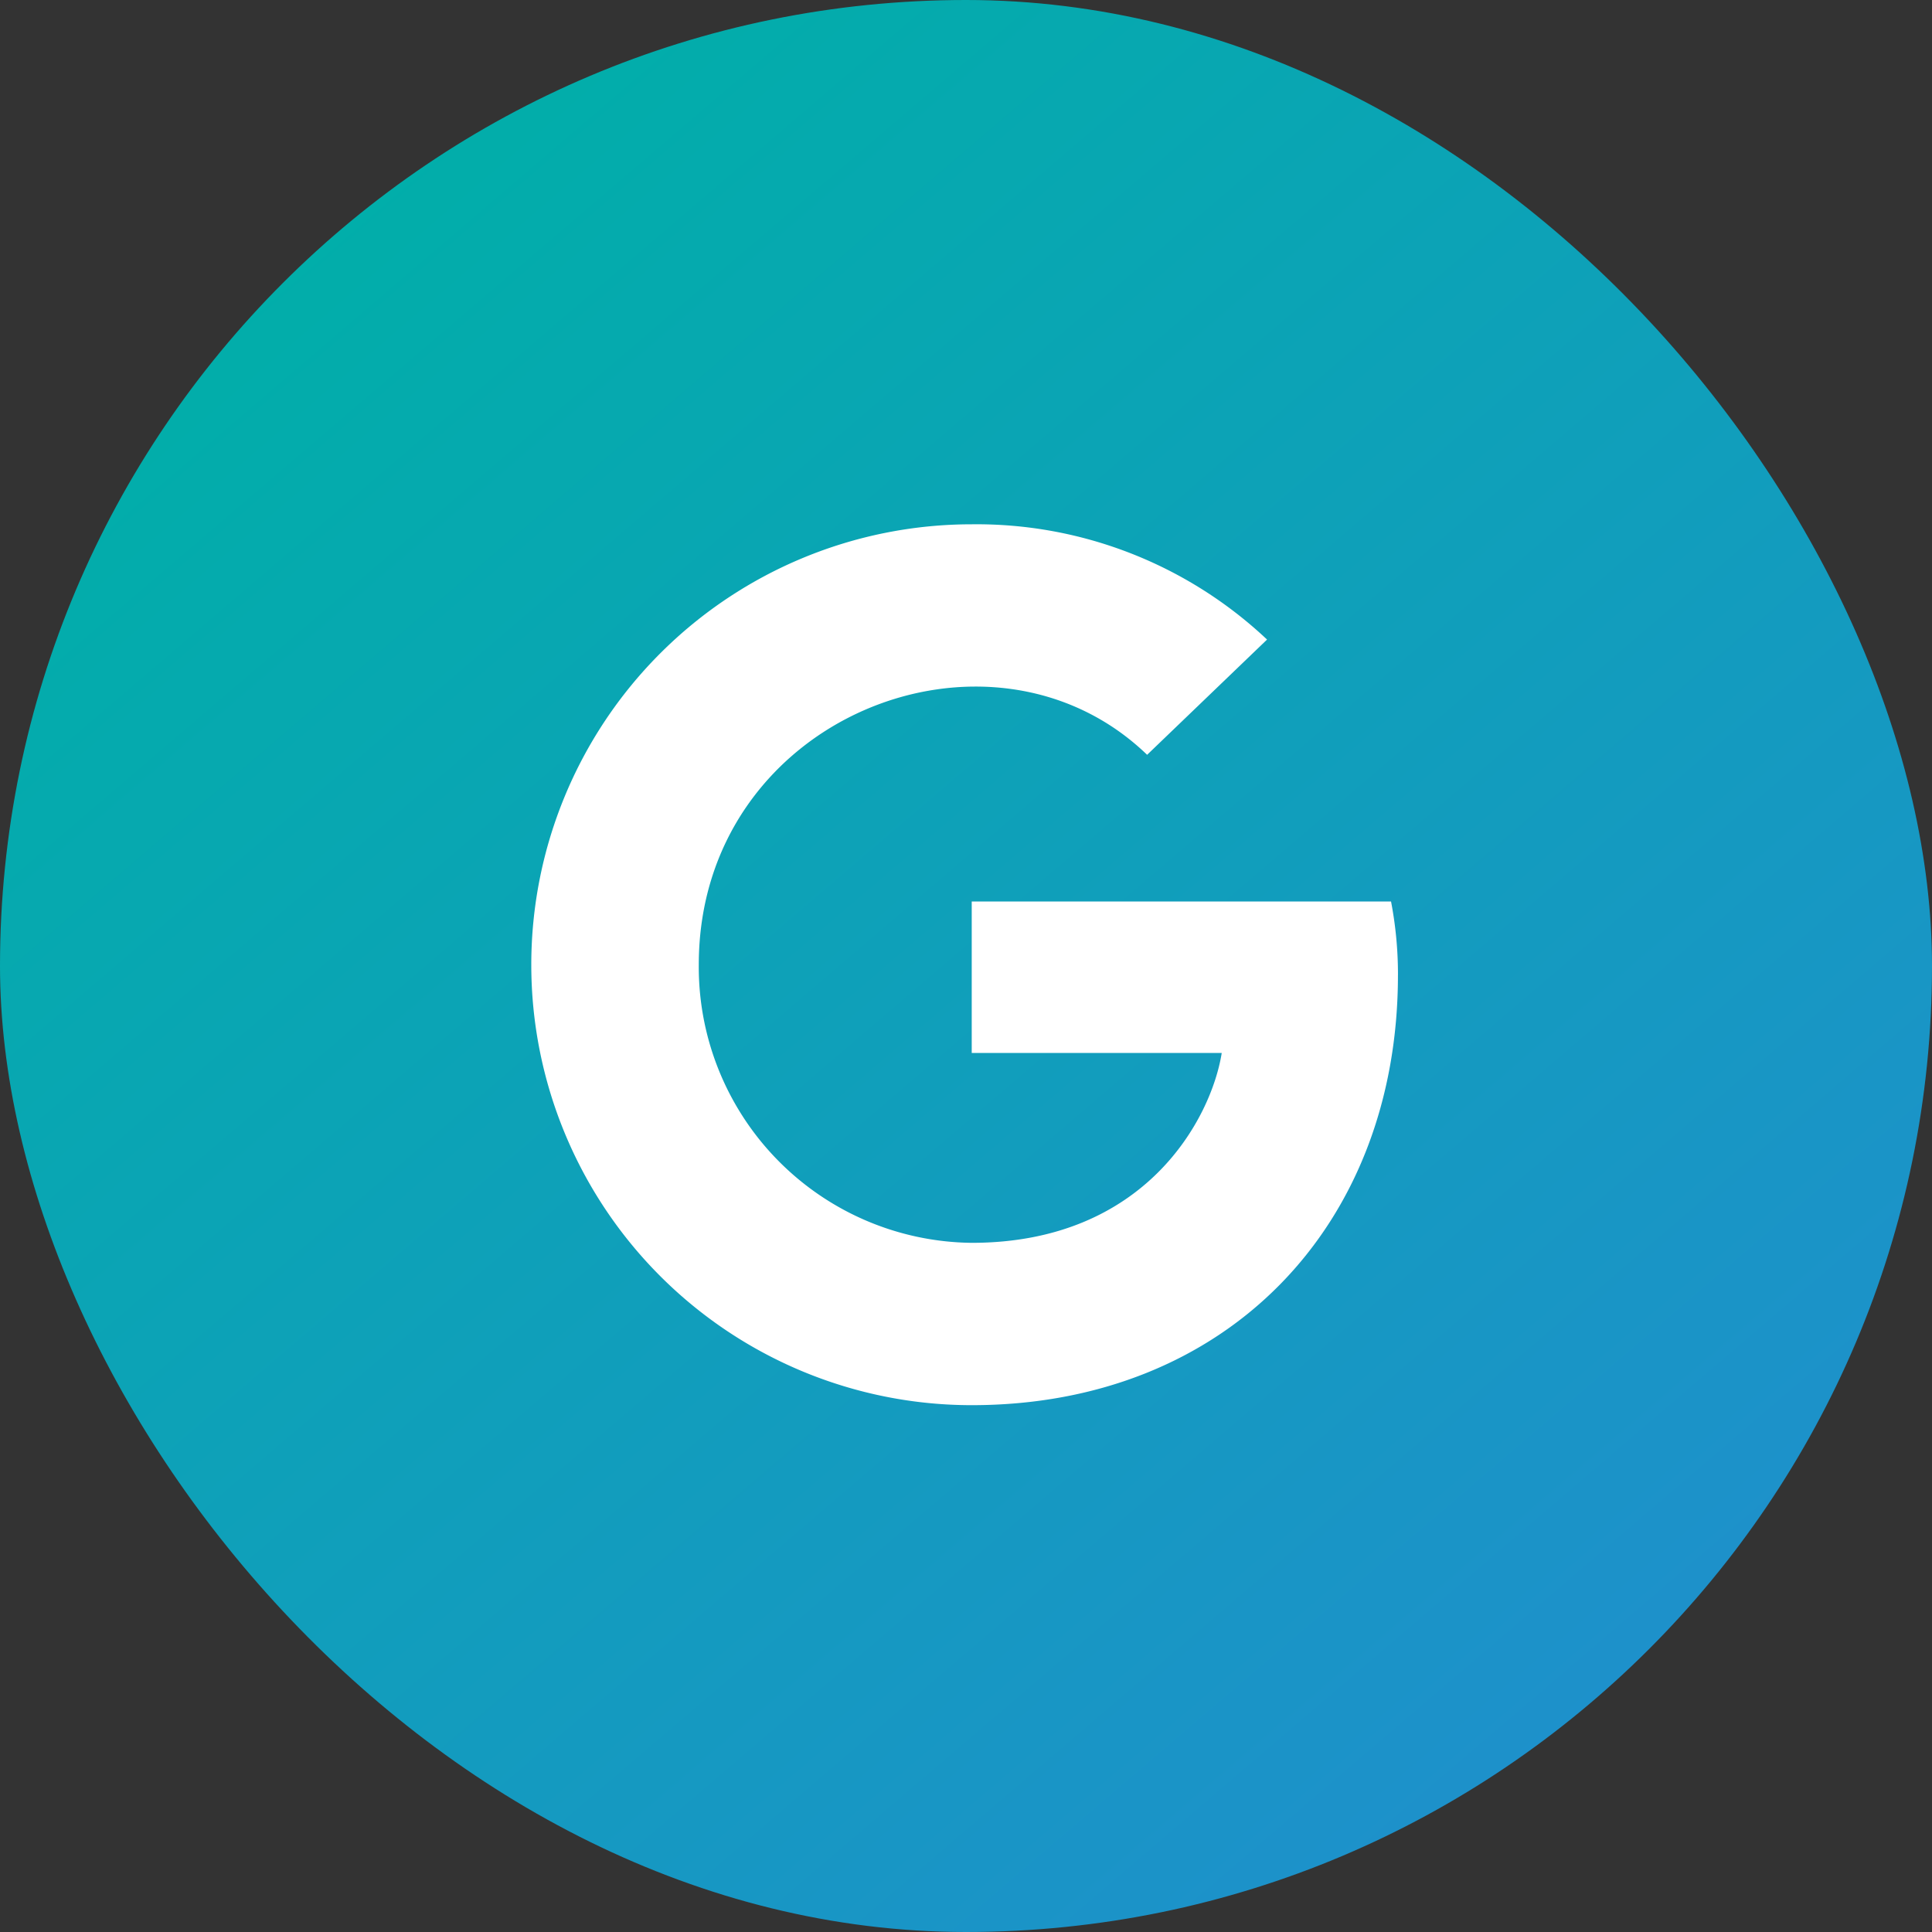 <svg xmlns="http://www.w3.org/2000/svg" xmlns:xlink="http://www.w3.org/1999/xlink" width="80" height="80" viewBox="0 0 80 80">
  <rect x="0" y="0" width="80" height="80" fill="#333333" stroke="none"/>
  <defs>
    <linearGradient id="linear-gradient" x1="0.832" y1="1" x2="0.092" y2="0.135" gradientUnits="objectBoundingBox">
      <stop offset="0" stop-color="#208ece"/>
      <stop offset="1" stop-color="#00afa8"/>
    </linearGradient>
  </defs>
  <g id="functions_img12.svg" transform="translate(-9654 -3594)">
    <rect id="長方形_71" data-name="長方形 71" width="80" height="80" rx="40" transform="translate(9654 3594)" fill="url(#linear-gradient)"/>
    <path id="google-brands-solid" d="M35.886,26.664c0,10.406-7.126,17.811-17.649,17.811A18.237,18.237,0,1,1,18.237,8a17.538,17.538,0,0,1,12.229,4.773L25.5,17.545C19.009,11.28,6.935,15.986,6.935,26.237a11.424,11.424,0,0,0,11.3,11.516c7.221,0,9.928-5.177,10.354-7.861H18.237V23.619H35.6a15.988,15.988,0,0,1,.287,3.044Z" transform="translate(9676 3607.71)" fill="#fff"/>
  </g>
</svg>
